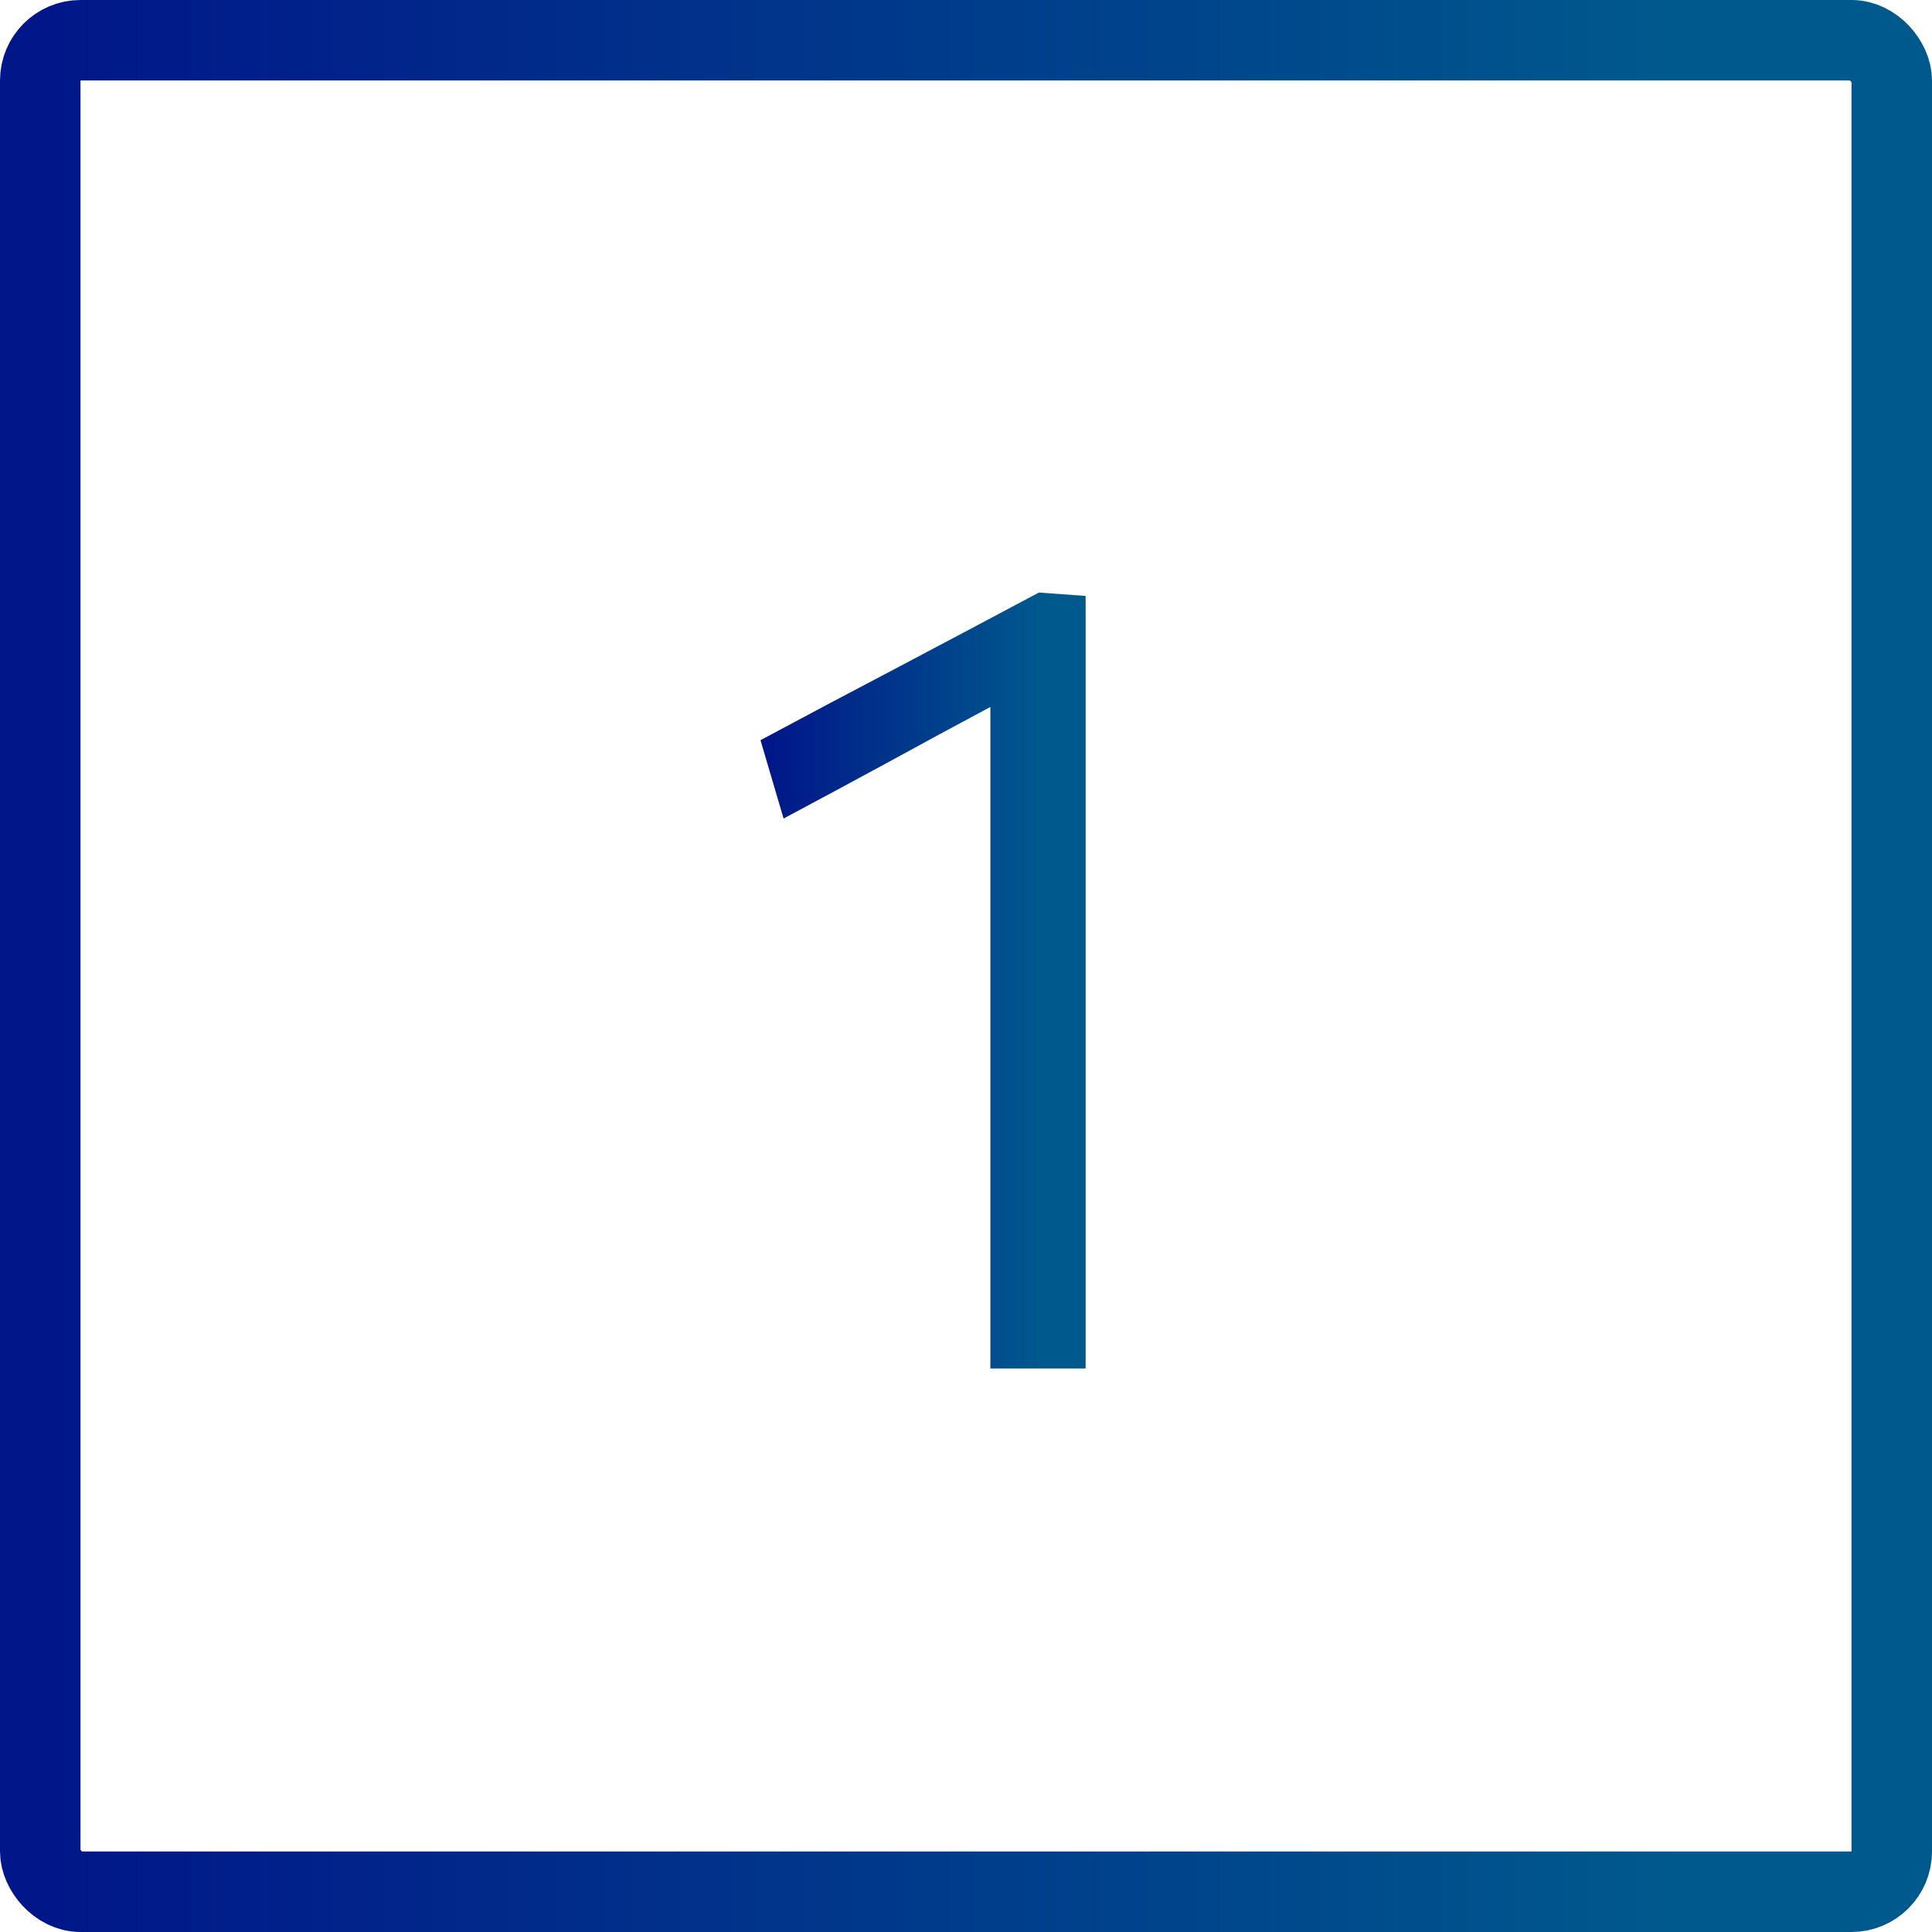 <?xml version="1.0" encoding="UTF-8"?> <svg xmlns="http://www.w3.org/2000/svg" width="24" height="24" viewBox="0 0 24 24" fill="none"> <path d="M12.303 17V8.782C11.874 9.011 11.447 9.242 11.022 9.475C10.593 9.708 10.164 9.939 9.734 10.168L9.447 9.195C10.021 8.887 10.598 8.581 11.176 8.278C11.75 7.975 12.327 7.669 12.905 7.361L13.486 7.403V17H12.303Z" fill="url(#paint0_linear_347_8677)"></path> <rect x="0.5" y="0.5" width="23" height="23" rx="0.5" stroke="url(#paint1_linear_347_8677)"></rect> <defs> <linearGradient id="paint0_linear_347_8677" x1="9.447" y1="12.181" x2="13.582" y2="12.181" gradientUnits="userSpaceOnUse"> <stop offset="0.014" stop-color="#011689"></stop> <stop offset="0.847" stop-color="#00598D"></stop> </linearGradient> <linearGradient id="paint1_linear_347_8677" x1="0" y1="12" x2="24.572" y2="12" gradientUnits="userSpaceOnUse"> <stop offset="0.014" stop-color="#011689"></stop> <stop offset="0.847" stop-color="#00598D"></stop> </linearGradient> </defs> </svg> 